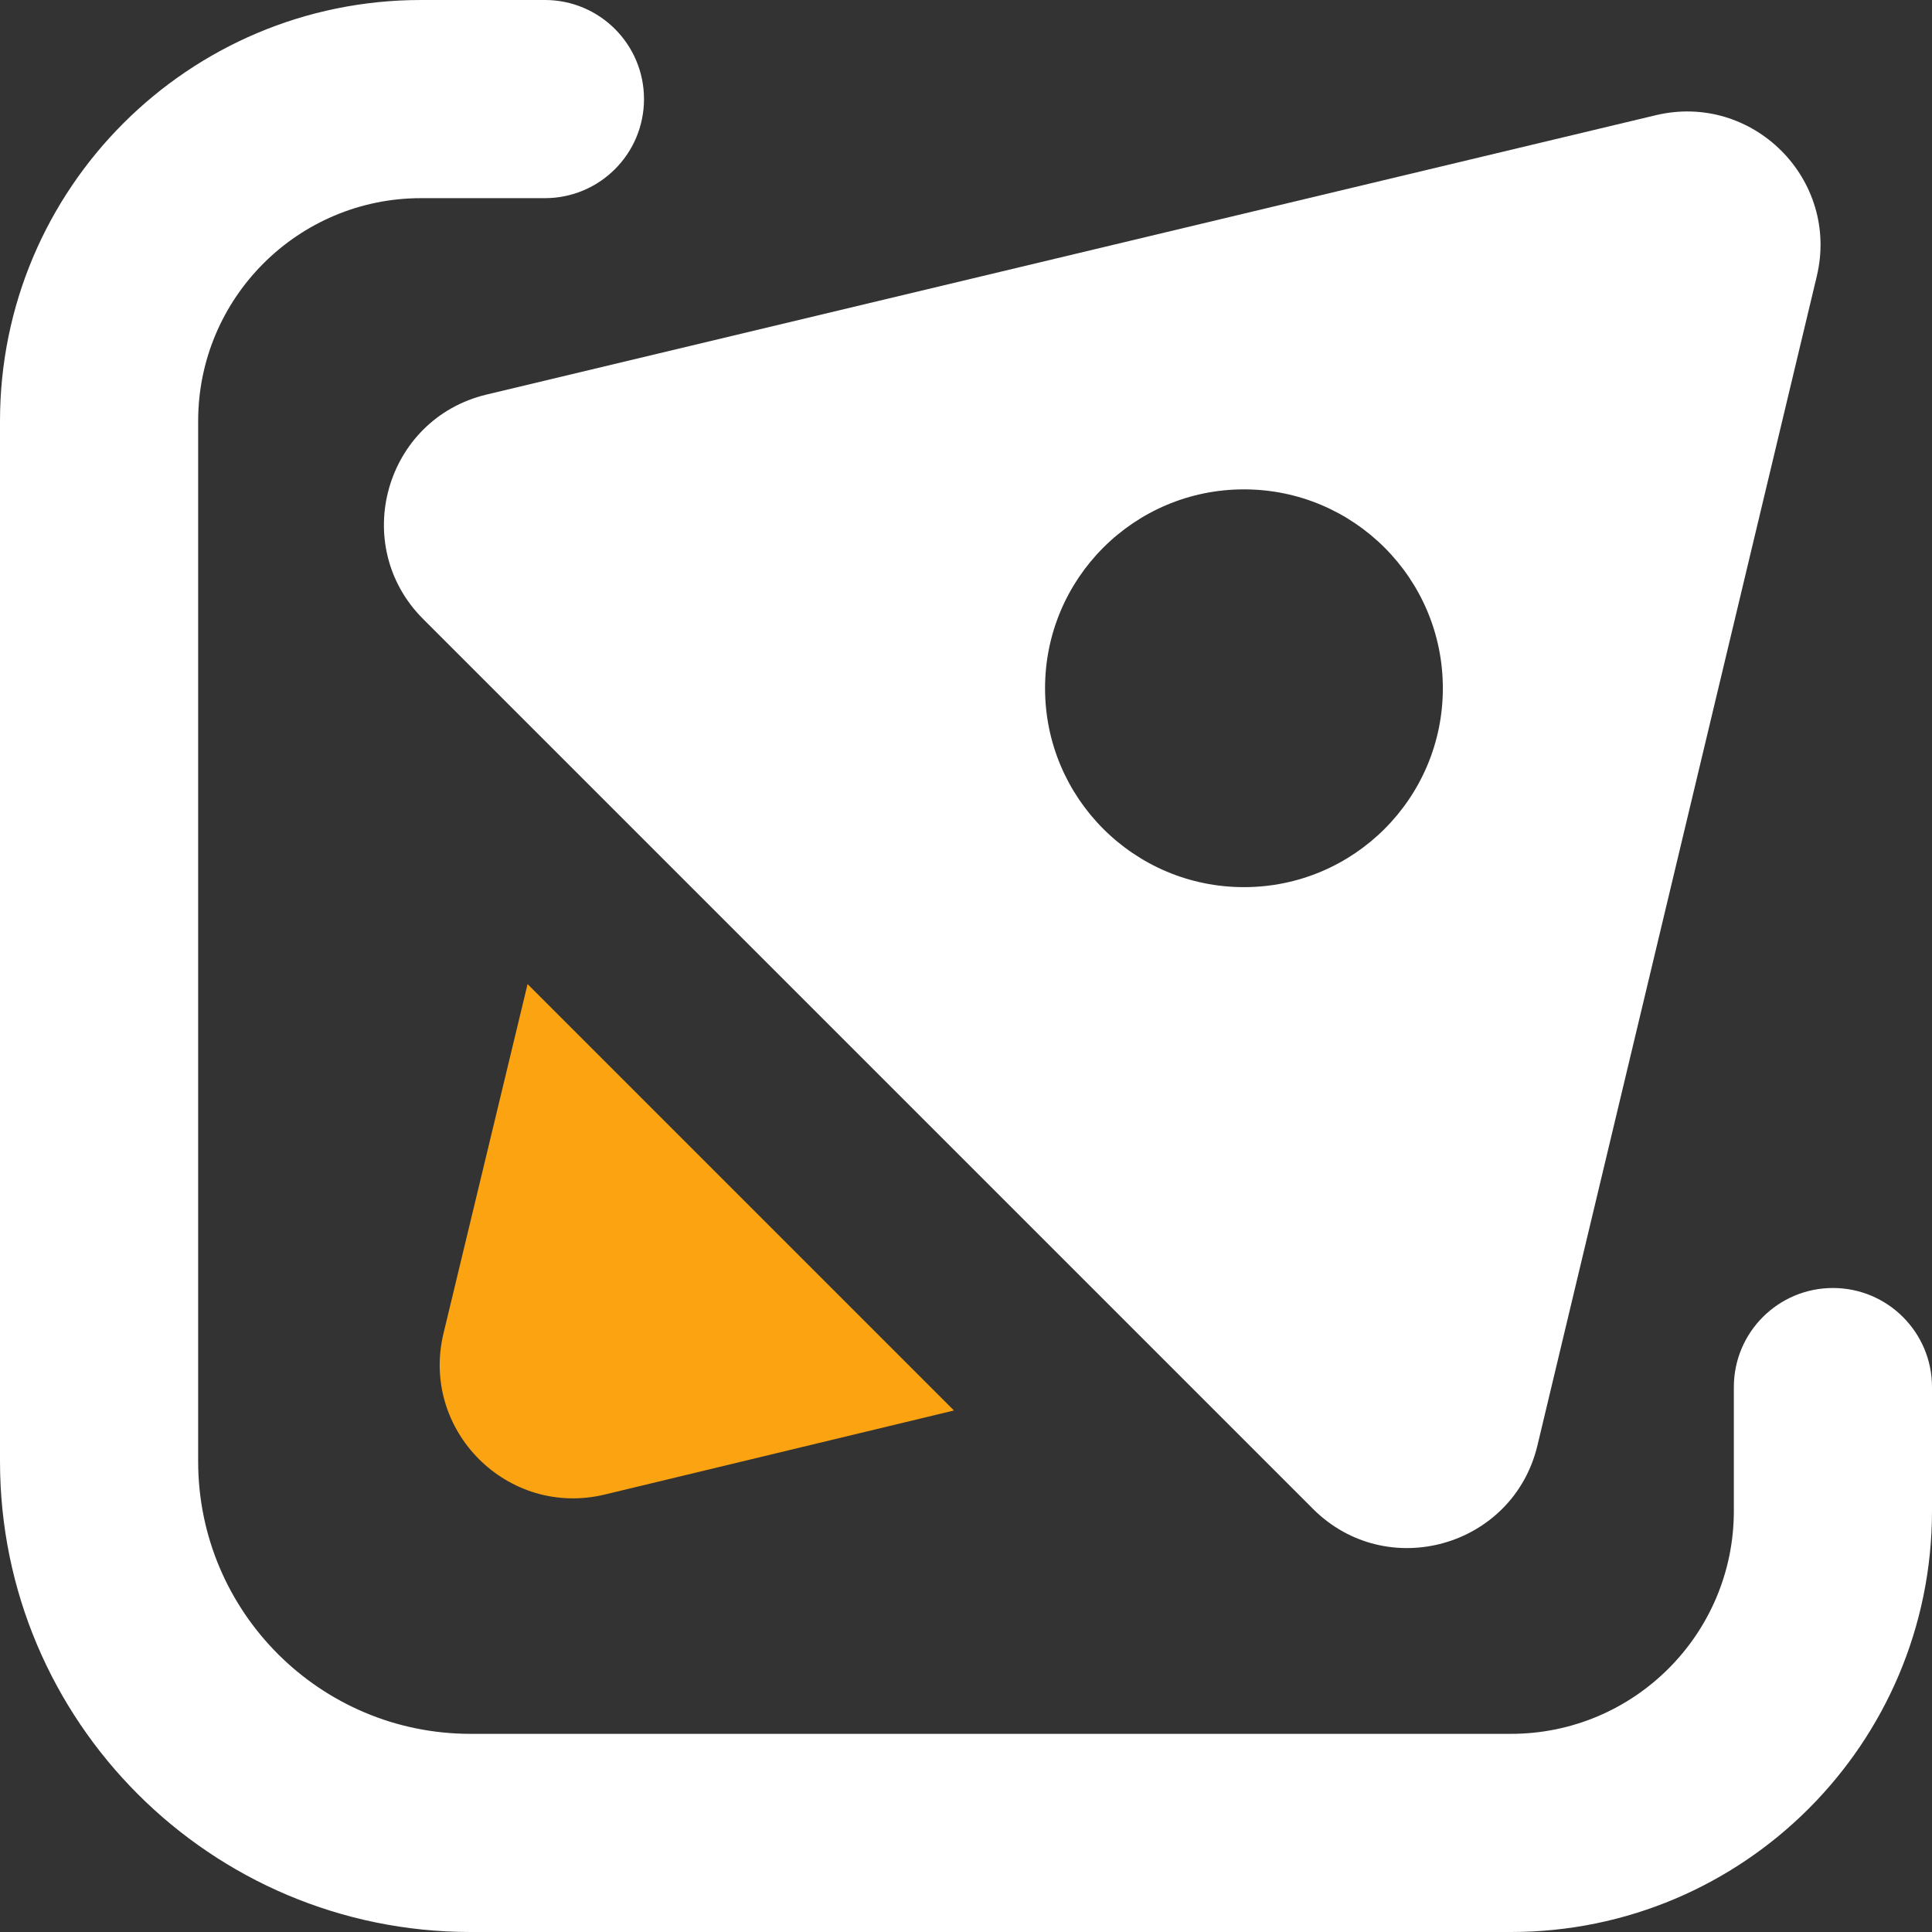 <svg width="156" height="156" viewBox="0 0 156 156" fill="none" xmlns="http://www.w3.org/2000/svg">
<rect x="0" y="0" width="156" height="156" fill="#333333" stroke="none"/>
<path d="M48.83 120.677C40.99 122.564 33.925 115.499 35.812 107.659L42.599 79.461L77.028 113.89L48.83 120.677Z" fill="#FCA311"/>
<path d="M16 34C16 24.059 24.059 16 34 16H44C48.419 16 52 12.418 52 8C52 3.582 48.419 0 44 0H34C15.222 0 0 15.222 0 34V118C0 138.987 17.013 156 38 156H122C140.778 156 156 140.778 156 122V112C156 107.582 152.418 104 148 104C143.582 104 140 107.582 140 112V122C140 131.941 131.941 140 122 140H38C25.85 140 16 130.15 16 118V34Z" fill="white"/>
<path fill-rule="evenodd" clip-rule="evenodd" d="M133.691 9.304C141.519 7.434 148.566 14.481 146.696 22.309L124.142 116.708C122.181 124.916 111.981 127.799 106.014 121.831L34.169 49.986C28.201 44.019 31.084 33.819 39.292 31.858L133.691 9.304ZM116.503 55.574C116.503 64.443 109.313 71.633 100.443 71.633C91.574 71.633 84.383 64.443 84.383 55.574C84.383 46.704 91.574 39.514 100.443 39.514C109.313 39.514 116.503 46.704 116.503 55.574Z" fill="white"/>
</svg>
